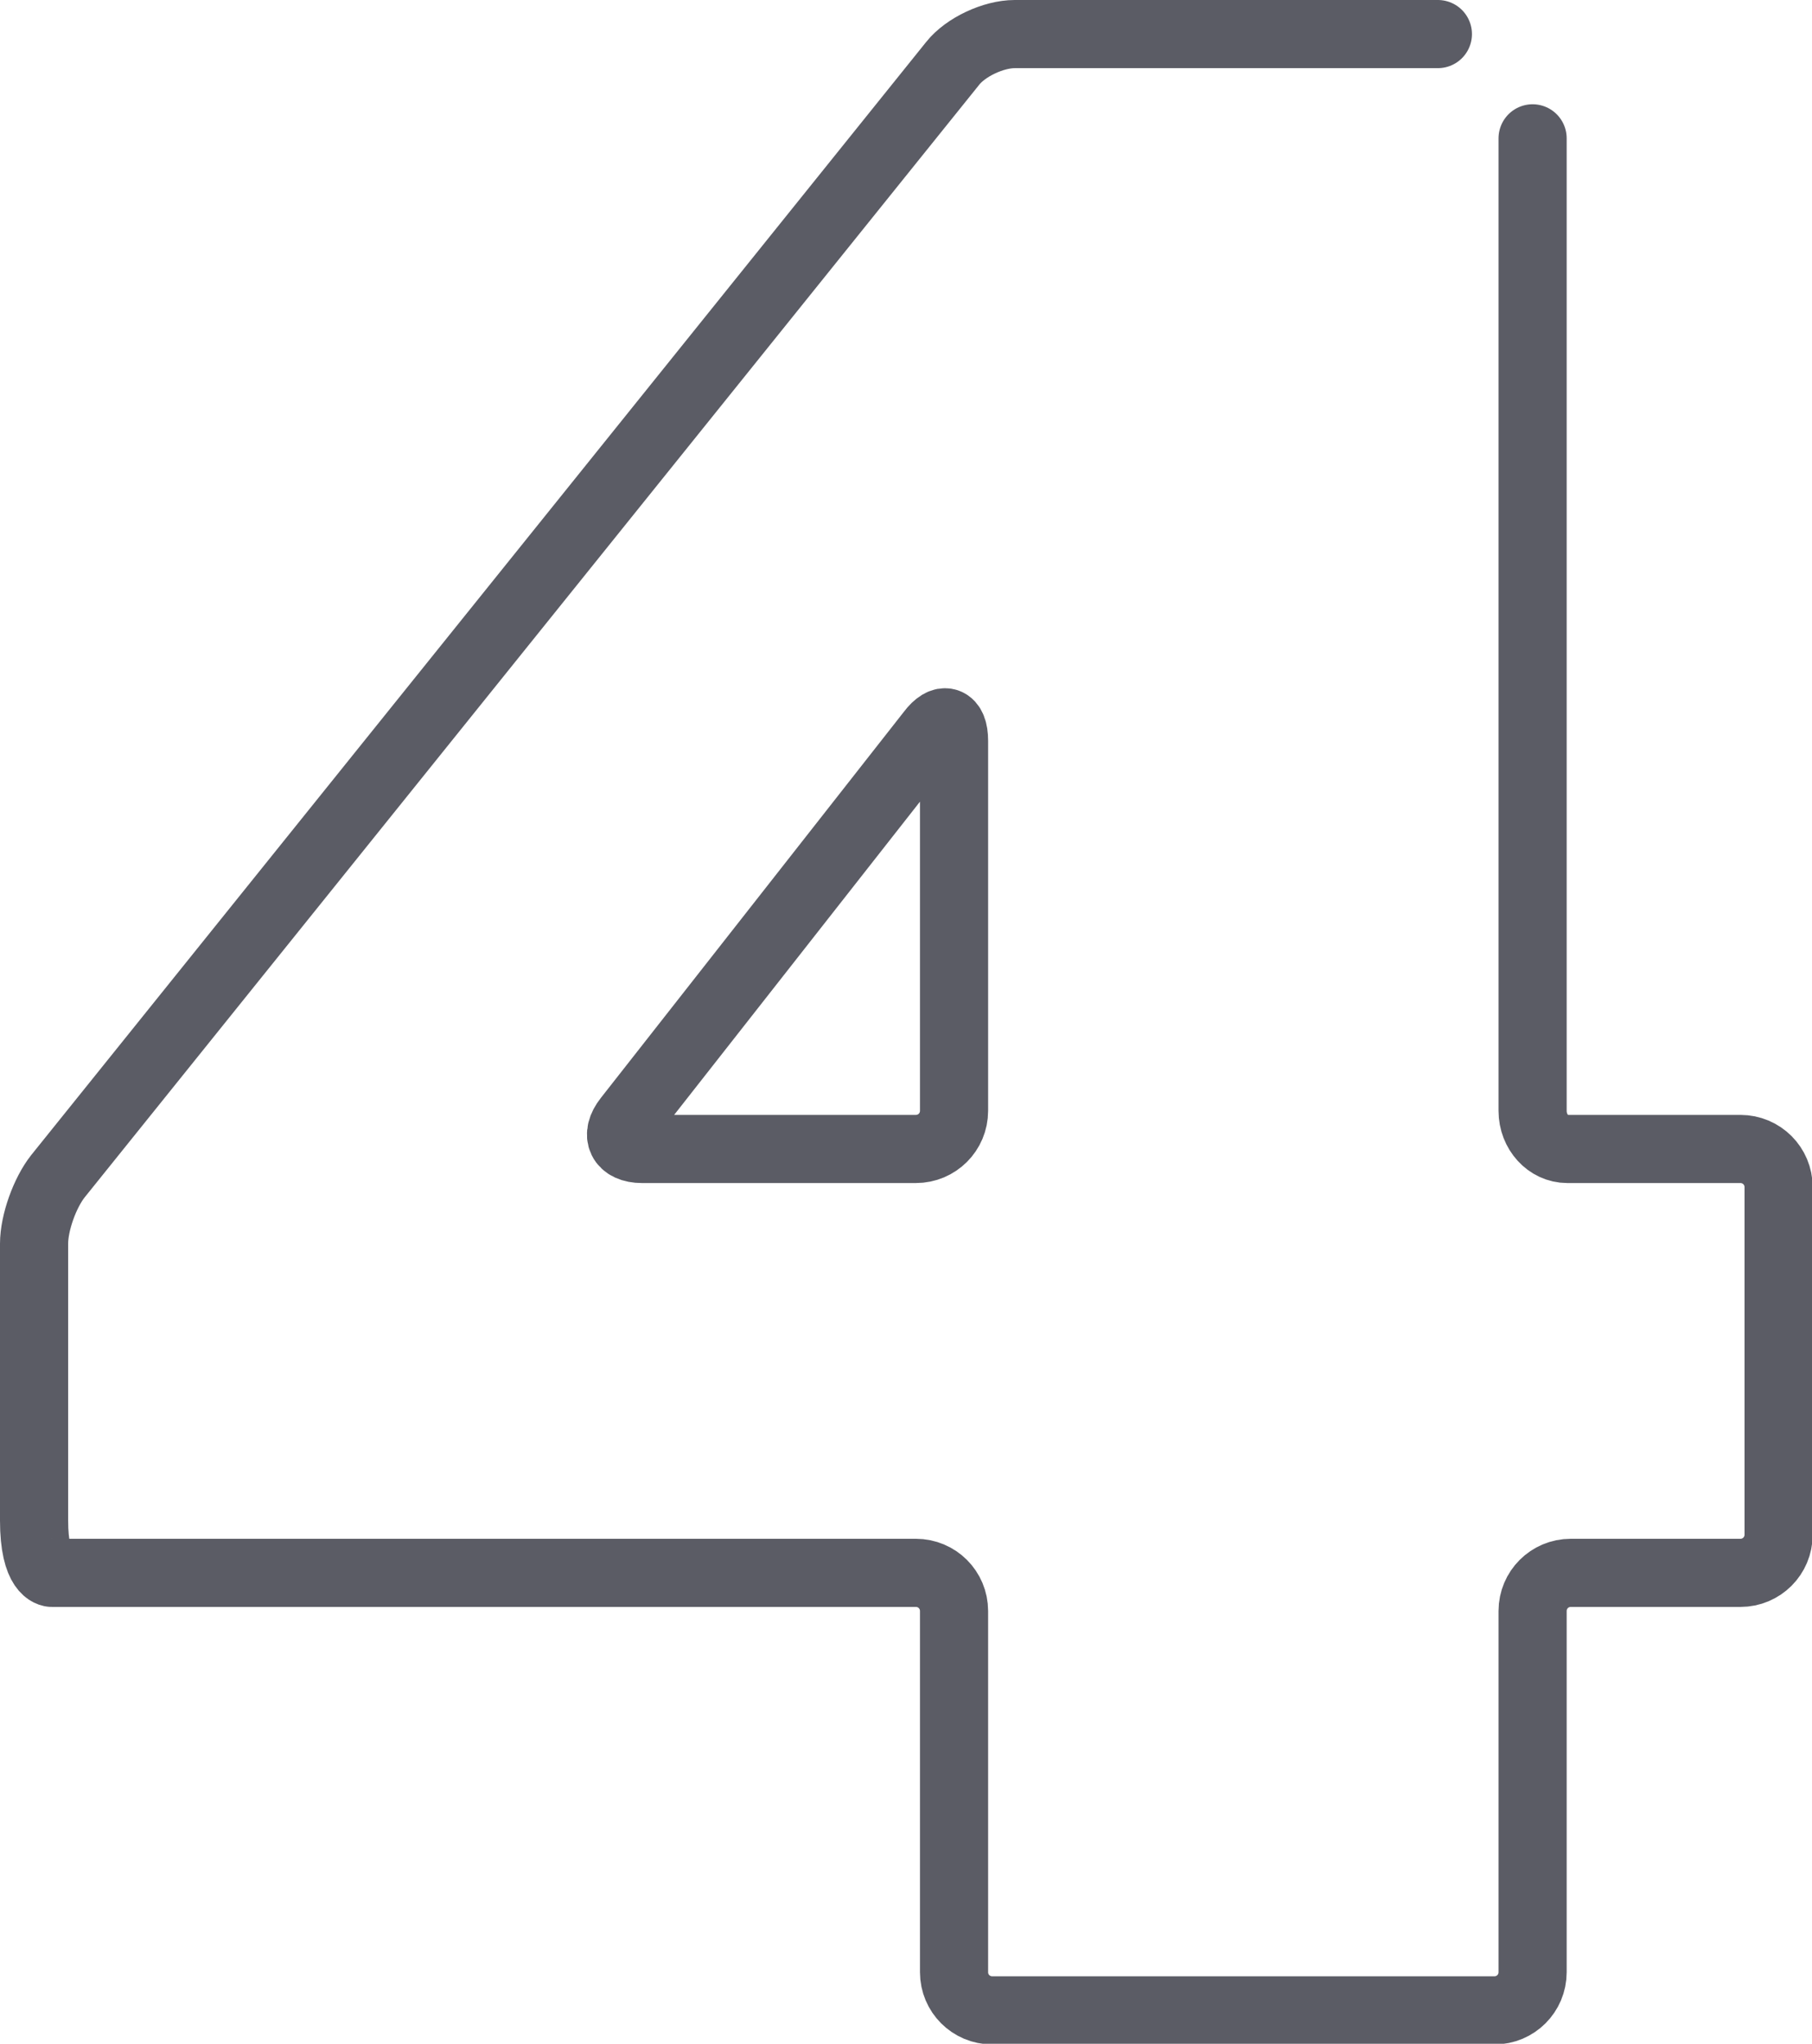 <?xml version="1.0" encoding="utf-8"?>
<!-- Generator: Adobe Illustrator 23.0.2, SVG Export Plug-In . SVG Version: 6.00 Build 0)  -->
<svg version="1.1" id="Camada_1" xmlns="http://www.w3.org/2000/svg" xmlns:xlink="http://www.w3.org/1999/xlink" x="0px" y="0px"
	 viewBox="0 0 26.59 29.99" style="enable-background:new 0 0 26.59 29.99;" xml:space="preserve">
<style type="text/css">
	.st0{fill:none;stroke:#3C215F;stroke-width:2.3;stroke-linecap:round;stroke-linejoin:round;stroke-miterlimit:10;}
	.st1{fill:none;stroke:#C4C9CE;stroke-width:2.3;stroke-linecap:round;stroke-linejoin:round;stroke-miterlimit:10;}
	.st2{fill:#999999;}
	.st3{fill:none;stroke:#62626A;stroke-width:7;stroke-linecap:round;stroke-linejoin:round;stroke-miterlimit:10;}
	.st4{fill:none;stroke:#62626A;stroke-linecap:round;stroke-linejoin:round;stroke-miterlimit:10;}
	.st5{fill:#B6ABCA;}
	.st6{fill:#86729C;}
	.st7{fill:none;stroke:#F2F2F2;stroke-linecap:round;stroke-linejoin:round;stroke-miterlimit:10;}
	.st8{fill:none;stroke:#B3B3B3;stroke-linecap:round;stroke-linejoin:round;stroke-miterlimit:10;}
	.st9{fill:#411564;}
	.st10{fill:#CCCCCC;}
	.st11{fill:#B3B3B3;}
	.st12{fill:#808080;}
	.st13{fill:none;stroke:#FFFFFF;stroke-linecap:round;stroke-linejoin:round;stroke-miterlimit:10;}
	.st14{fill:#E7F0CE;}
	.st15{fill:#D4E5A3;}
	.st16{fill:none;stroke:#7C7C83;stroke-linecap:round;stroke-linejoin:round;stroke-miterlimit:10;}
	.st17{fill:#1DAA7D;}
	.st18{fill:none;stroke:#FFFFFF;stroke-width:1.2;stroke-linecap:round;stroke-linejoin:round;stroke-miterlimit:10;}
	.st19{fill:none;stroke:#FFFFFF;stroke-width:0.7;stroke-linecap:round;stroke-linejoin:round;stroke-miterlimit:10;}
	.st20{fill:none;stroke:#5B5C65;stroke-linecap:round;stroke-linejoin:round;stroke-miterlimit:10;}
</style>
<path class="st20" d="M22.49,2.03V14.8v1.12v0.38c0,0.31,0.23,0.56,0.51,0.56h1.07h1.47c0.31,0,0.56,0.25,0.56,0.56v5.1
	c0,0.31-0.25,0.56-0.56,0.56h-2.49c-0.31,0-0.56,0.25-0.56,0.56v5.3c0,0.31-0.25,0.56-0.56,0.56h-7.37c-0.31,0-0.56-0.25-0.56-0.56
	v-5.3c0-0.31-0.25-0.56-0.56-0.56H1.88c-0.31,0-0.81,0-1.12,0c0,0-0.26,0-0.26-0.77v-4.06c0-0.31,0.16-0.75,0.35-0.99L13.98,0.93
	c0.19-0.24,0.6-0.43,0.91-0.43h6.21 M14,10.87c0-0.31-0.16-0.36-0.34-0.12l-4.45,5.67c-0.19,0.24-0.09,0.44,0.21,0.44h4.02
	c0.31,0,0.56-0.25,0.56-0.56V10.87z"/>
</svg>

